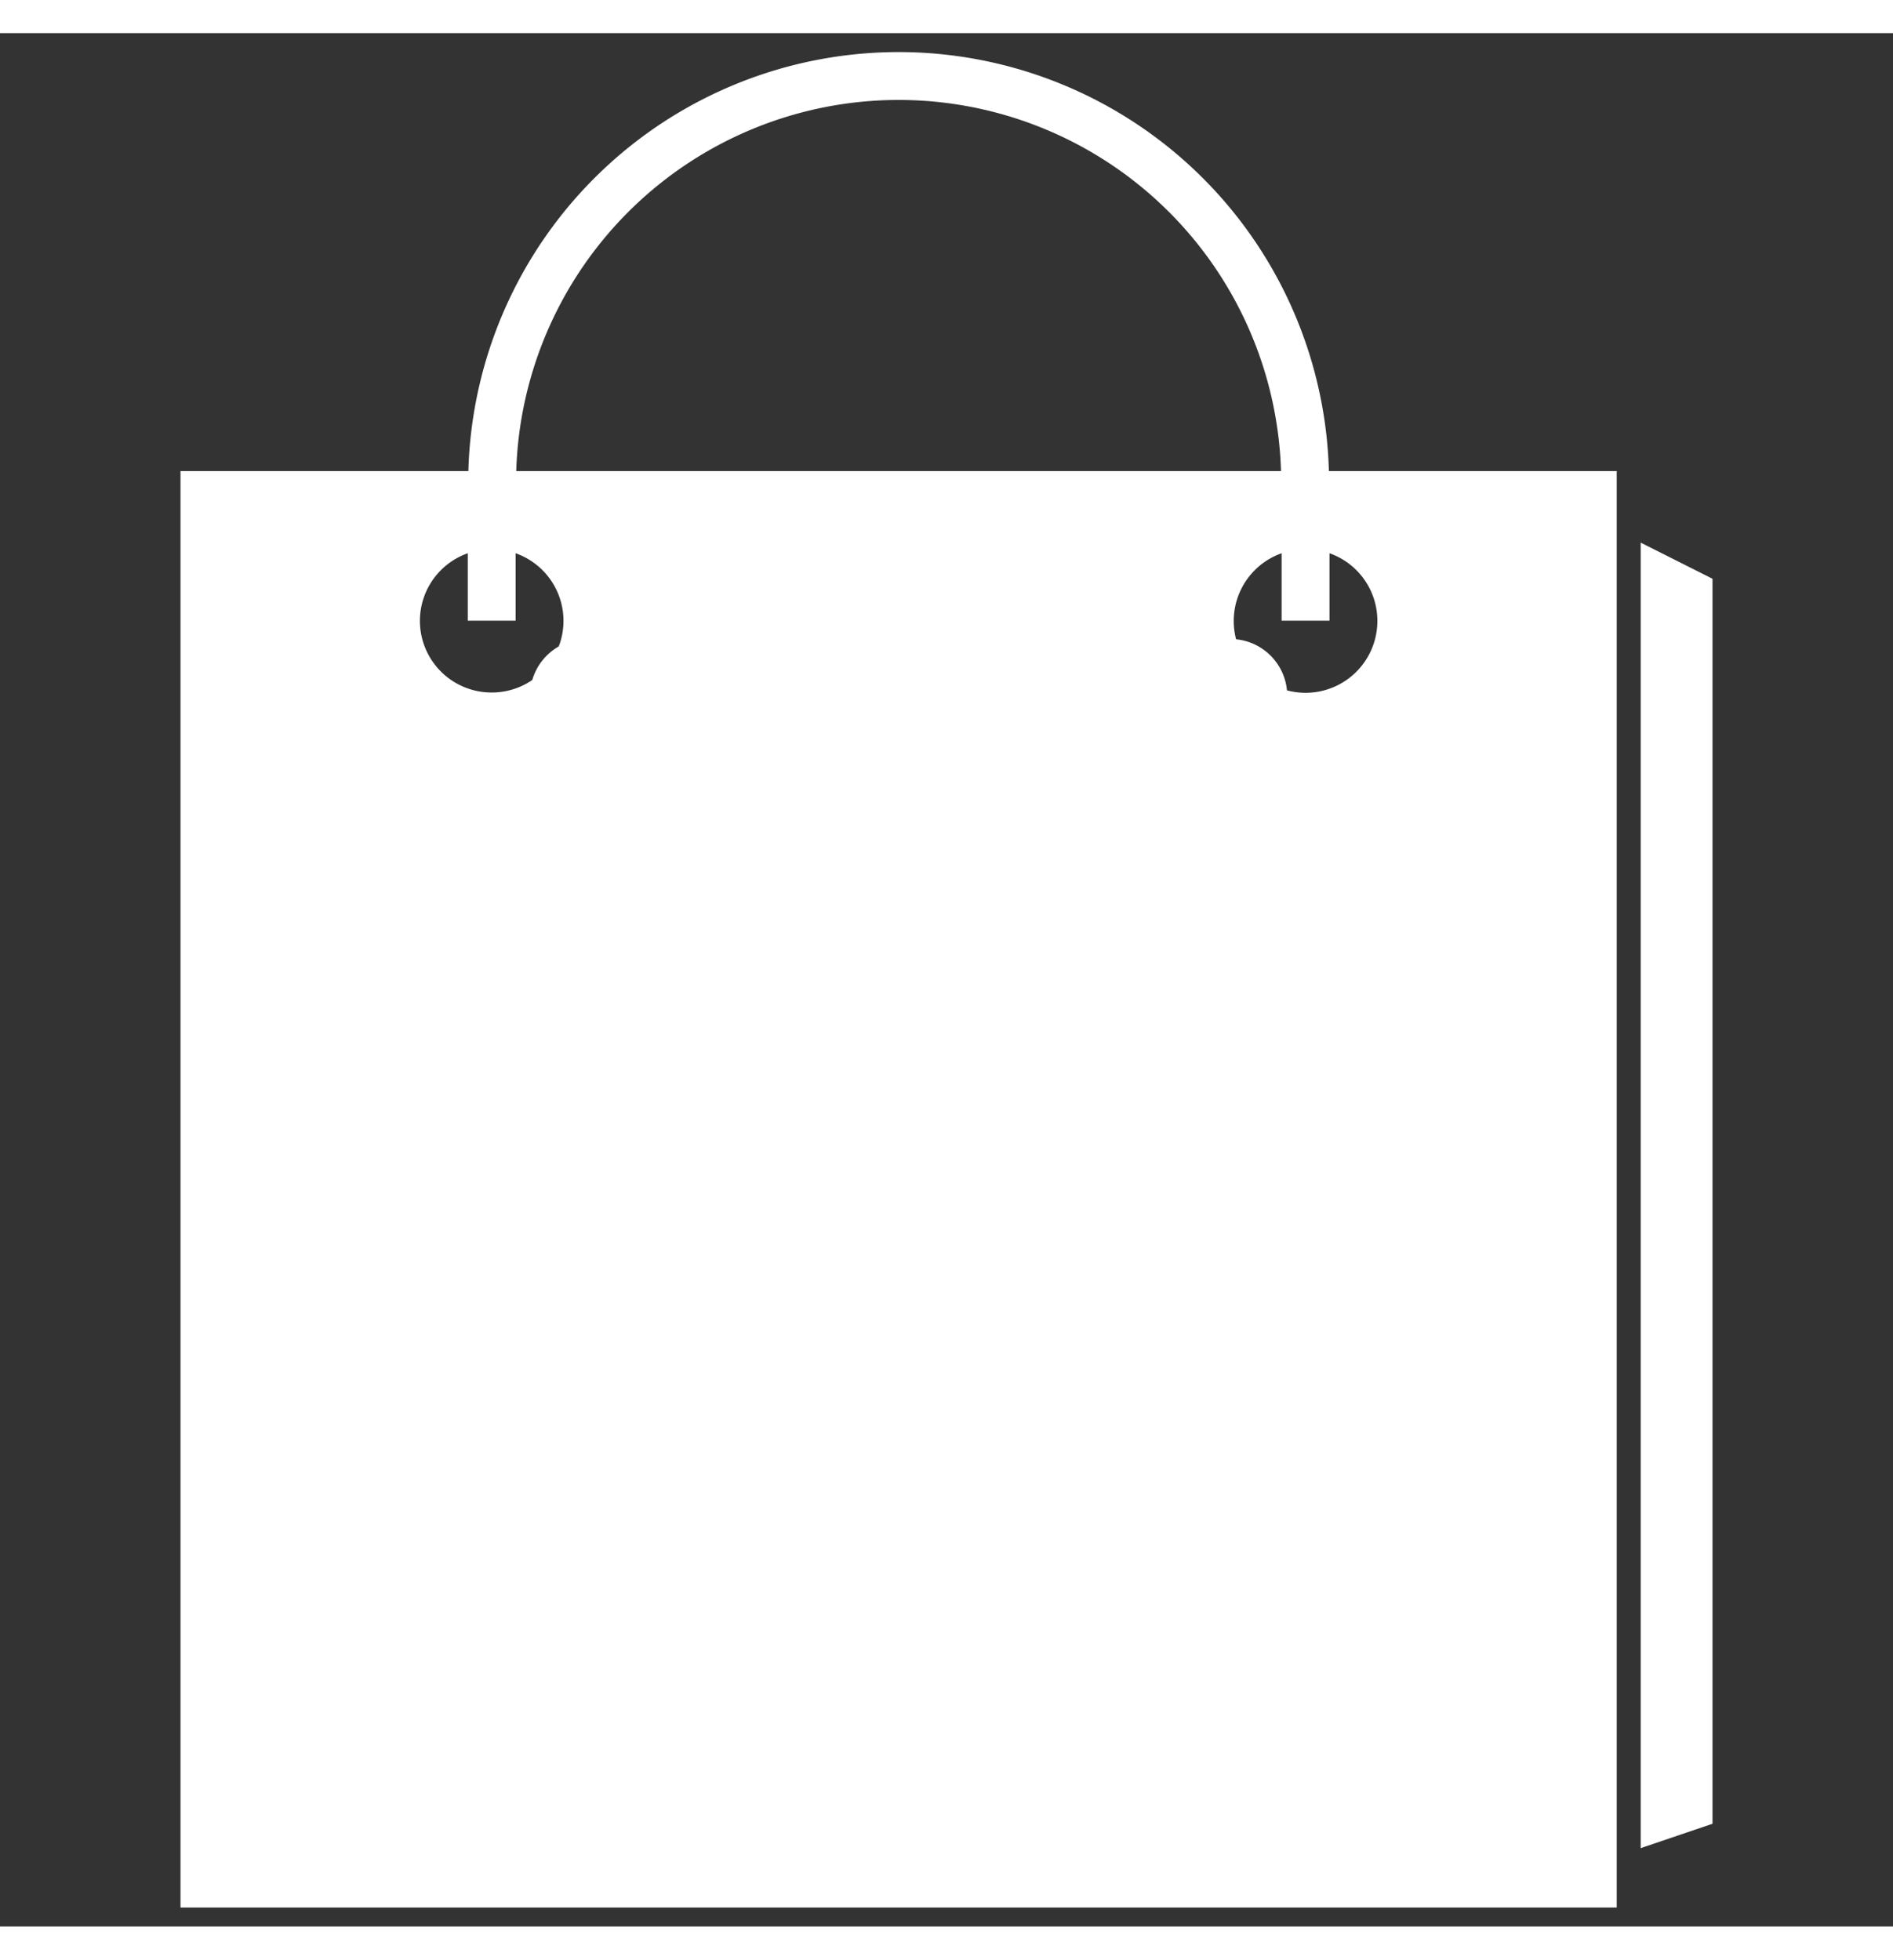 <svg xmlns="http://www.w3.org/2000/svg" id="shop" x="0px" y="0px" viewBox="0 0 100 100" style="max-width: 103.5px; height: 103.5px;" xml:space="preserve" class="svg-hover icon__get-involved" fill="white">
    <rect x="0" y="0" width="100" height="100" fill="#333333" stroke="none"/>
    <g class="svg"><circle class="cls-1" cx="31" cy="35" r="3"></circle><circle class="cls-1" cx="65" cy="35" r="3"></circle><polygon class="cls-2" points="86.671 26.91 86.671 95.862 90.465 94.574 90.465 28.819 86.671 26.91"></polygon><path class="cls-2" d="M47.471,1A22.746,22.746,0,0,0,24.742,23.129H9.535V99h75.871V23.129H70.2A22.746,22.746,0,0,0,47.471,1Zm0,2.529a20.218,20.218,0,0,1,20.2,19.6H27.271A20.218,20.218,0,0,1,47.471,3.529ZM25.974,34.826A3.785,3.785,0,0,1,24.71,27.471v3.561h2.529V27.471a3.785,3.785,0,0,1-1.265,7.355Zm46.787-3.794A3.794,3.794,0,1,1,67.703,27.471v3.561h2.529V27.471A3.782,3.782,0,0,1,72.761,31.032Z"></path></g>
</svg>